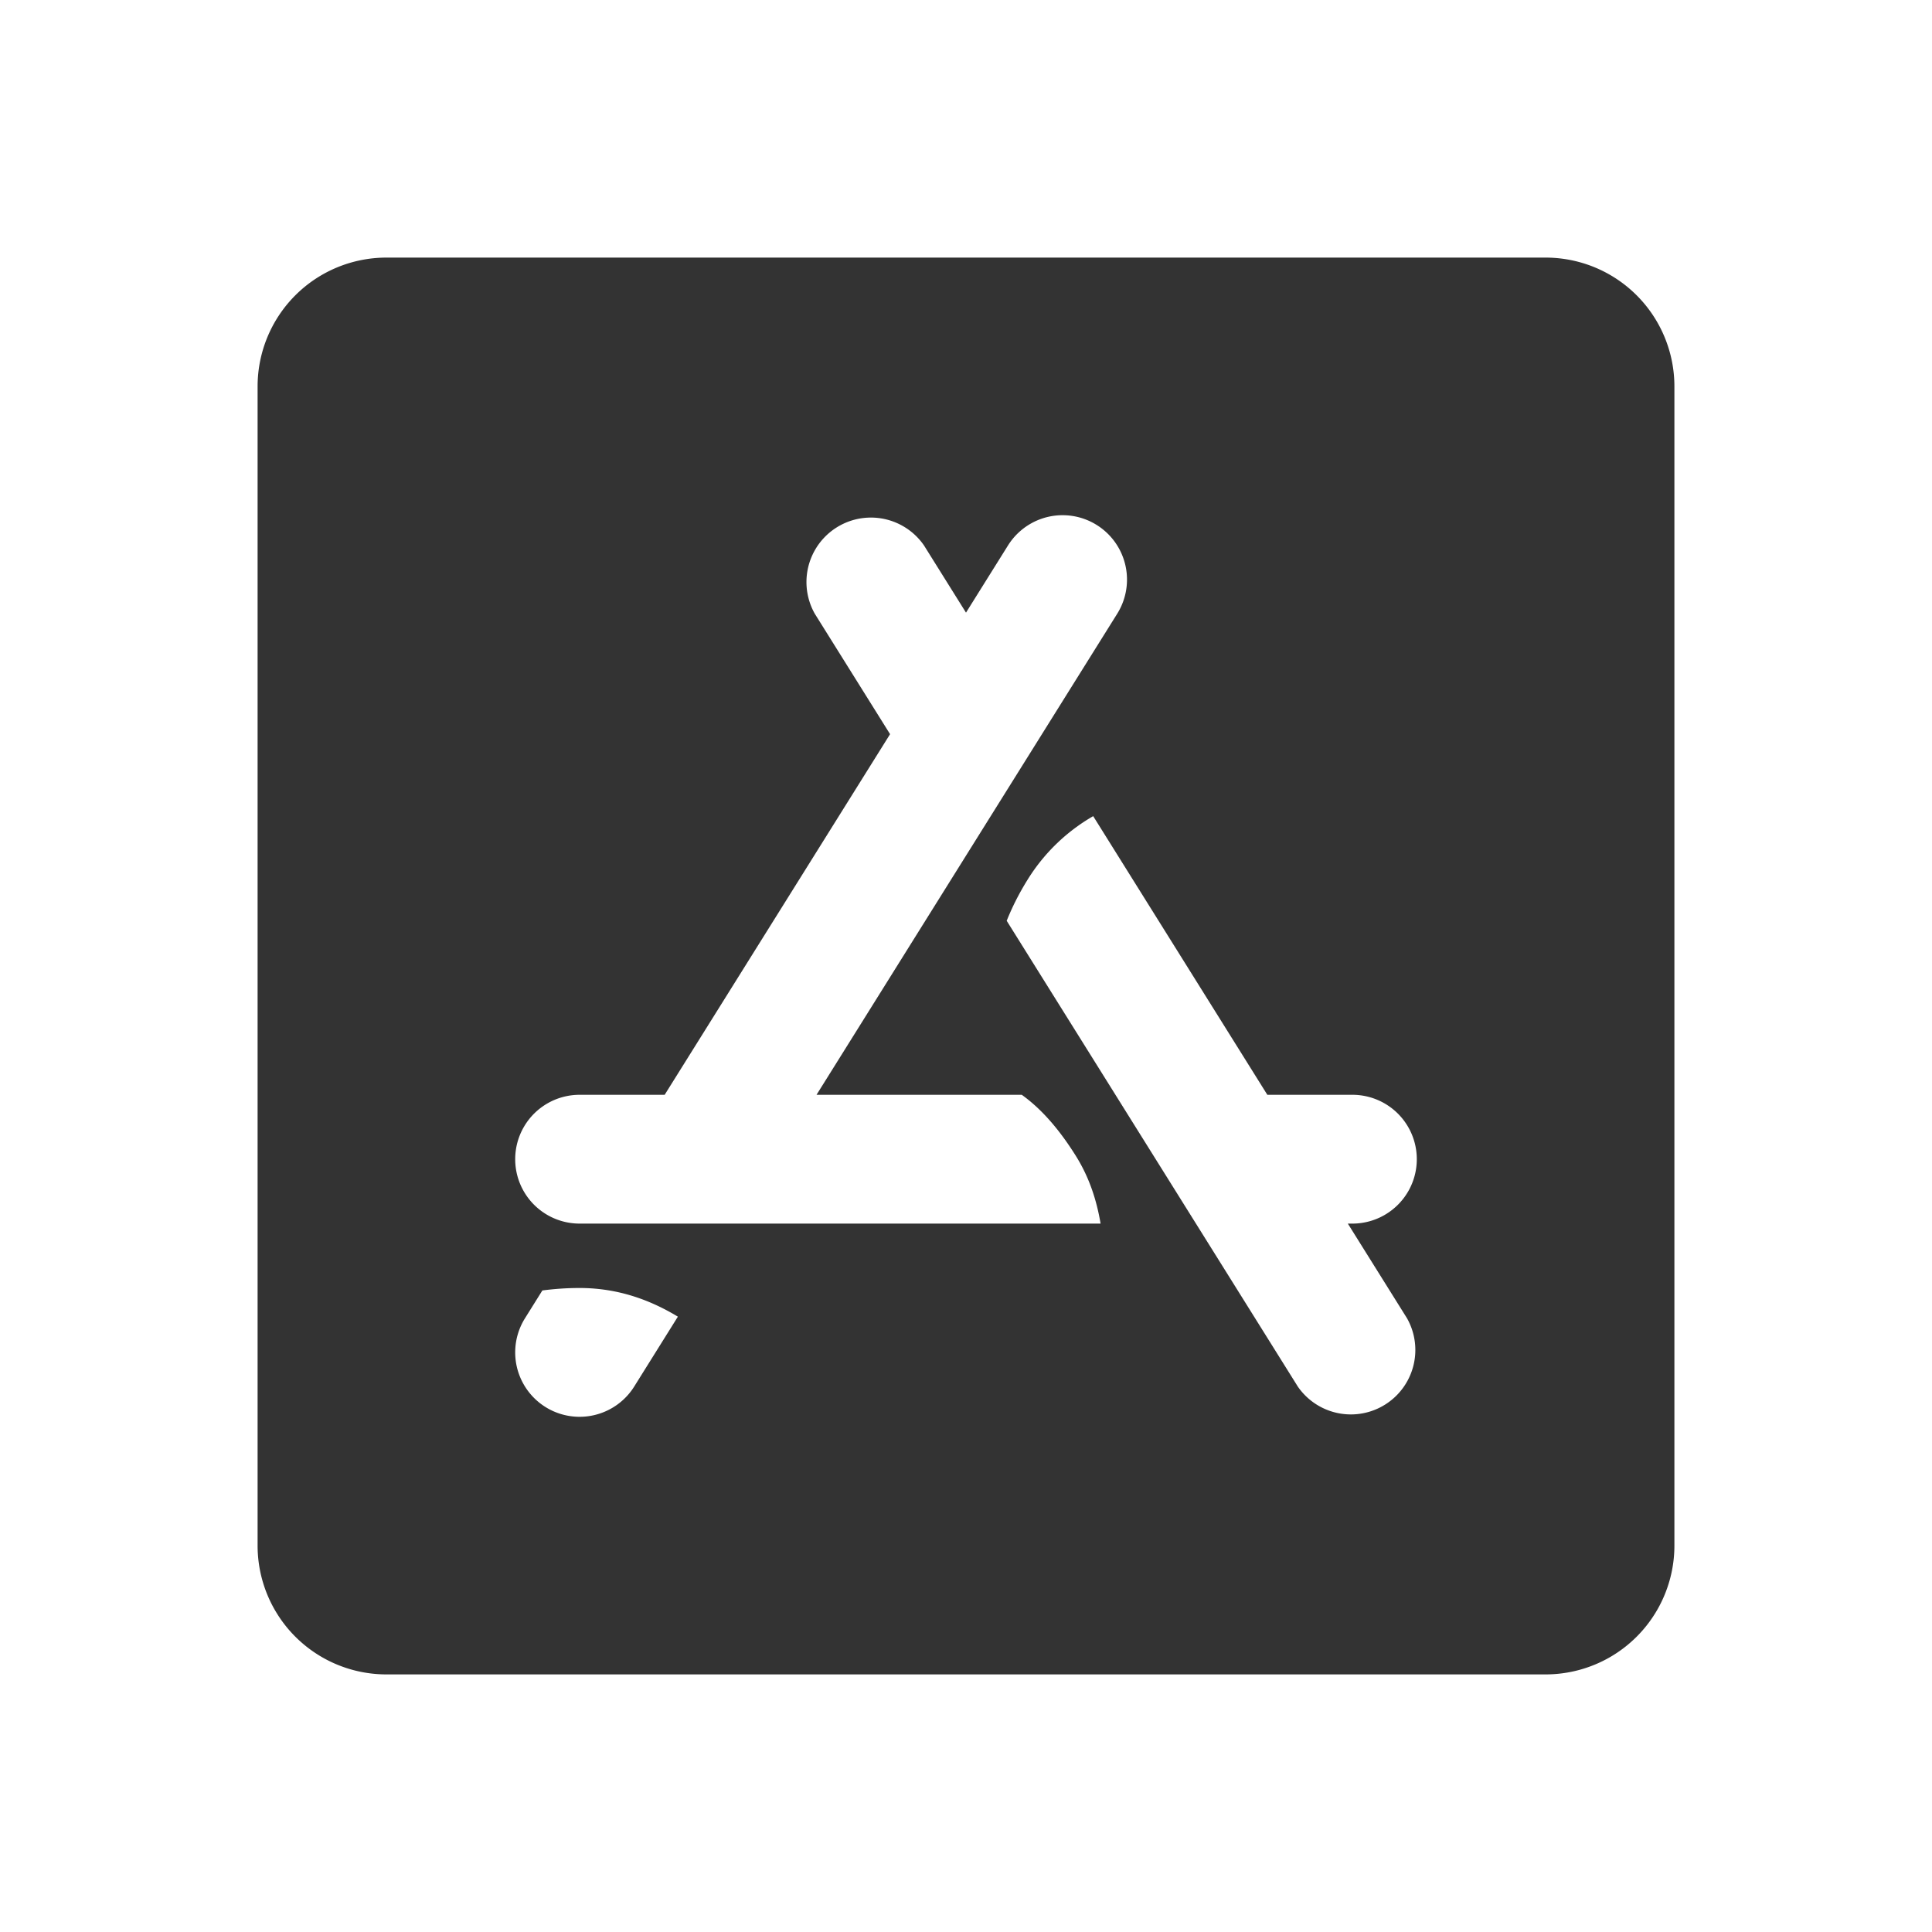 <svg xmlns="http://www.w3.org/2000/svg" viewBox="0 0 30 30" fill="#333"><path d="M24 4H6a2 2 0 00-2 2v18a2 2 0 002 2h18a2 2 0 002-2V6a2 2 0 00-2-2zM9.848 21.53a1 1 0 01-1.696-1.06l.27-.432c.173-.022.36-.038.578-.038.604 0 1.105.191 1.526.445l-.678 1.085zM9 19a1 1 0 010-2h1.321l3.5-5.6-1.169-1.87a1.001 1.001 0 011.696-1.06L15 9.513l.652-1.043a1 1 0 111.696 1.06L12.679 17h3.187c.255.183.537.467.835.941.221.351.329.709.389 1.059H9zm12.848 1.47a1.001 1.001 0 01-1.696 1.06l-4.52-7.232c.08-.199.183-.413.336-.657a2.9 2.9 0 011.007-.968L19.679 17H21a1 1 0 010 2h-.071l.919 1.47z"/></svg>